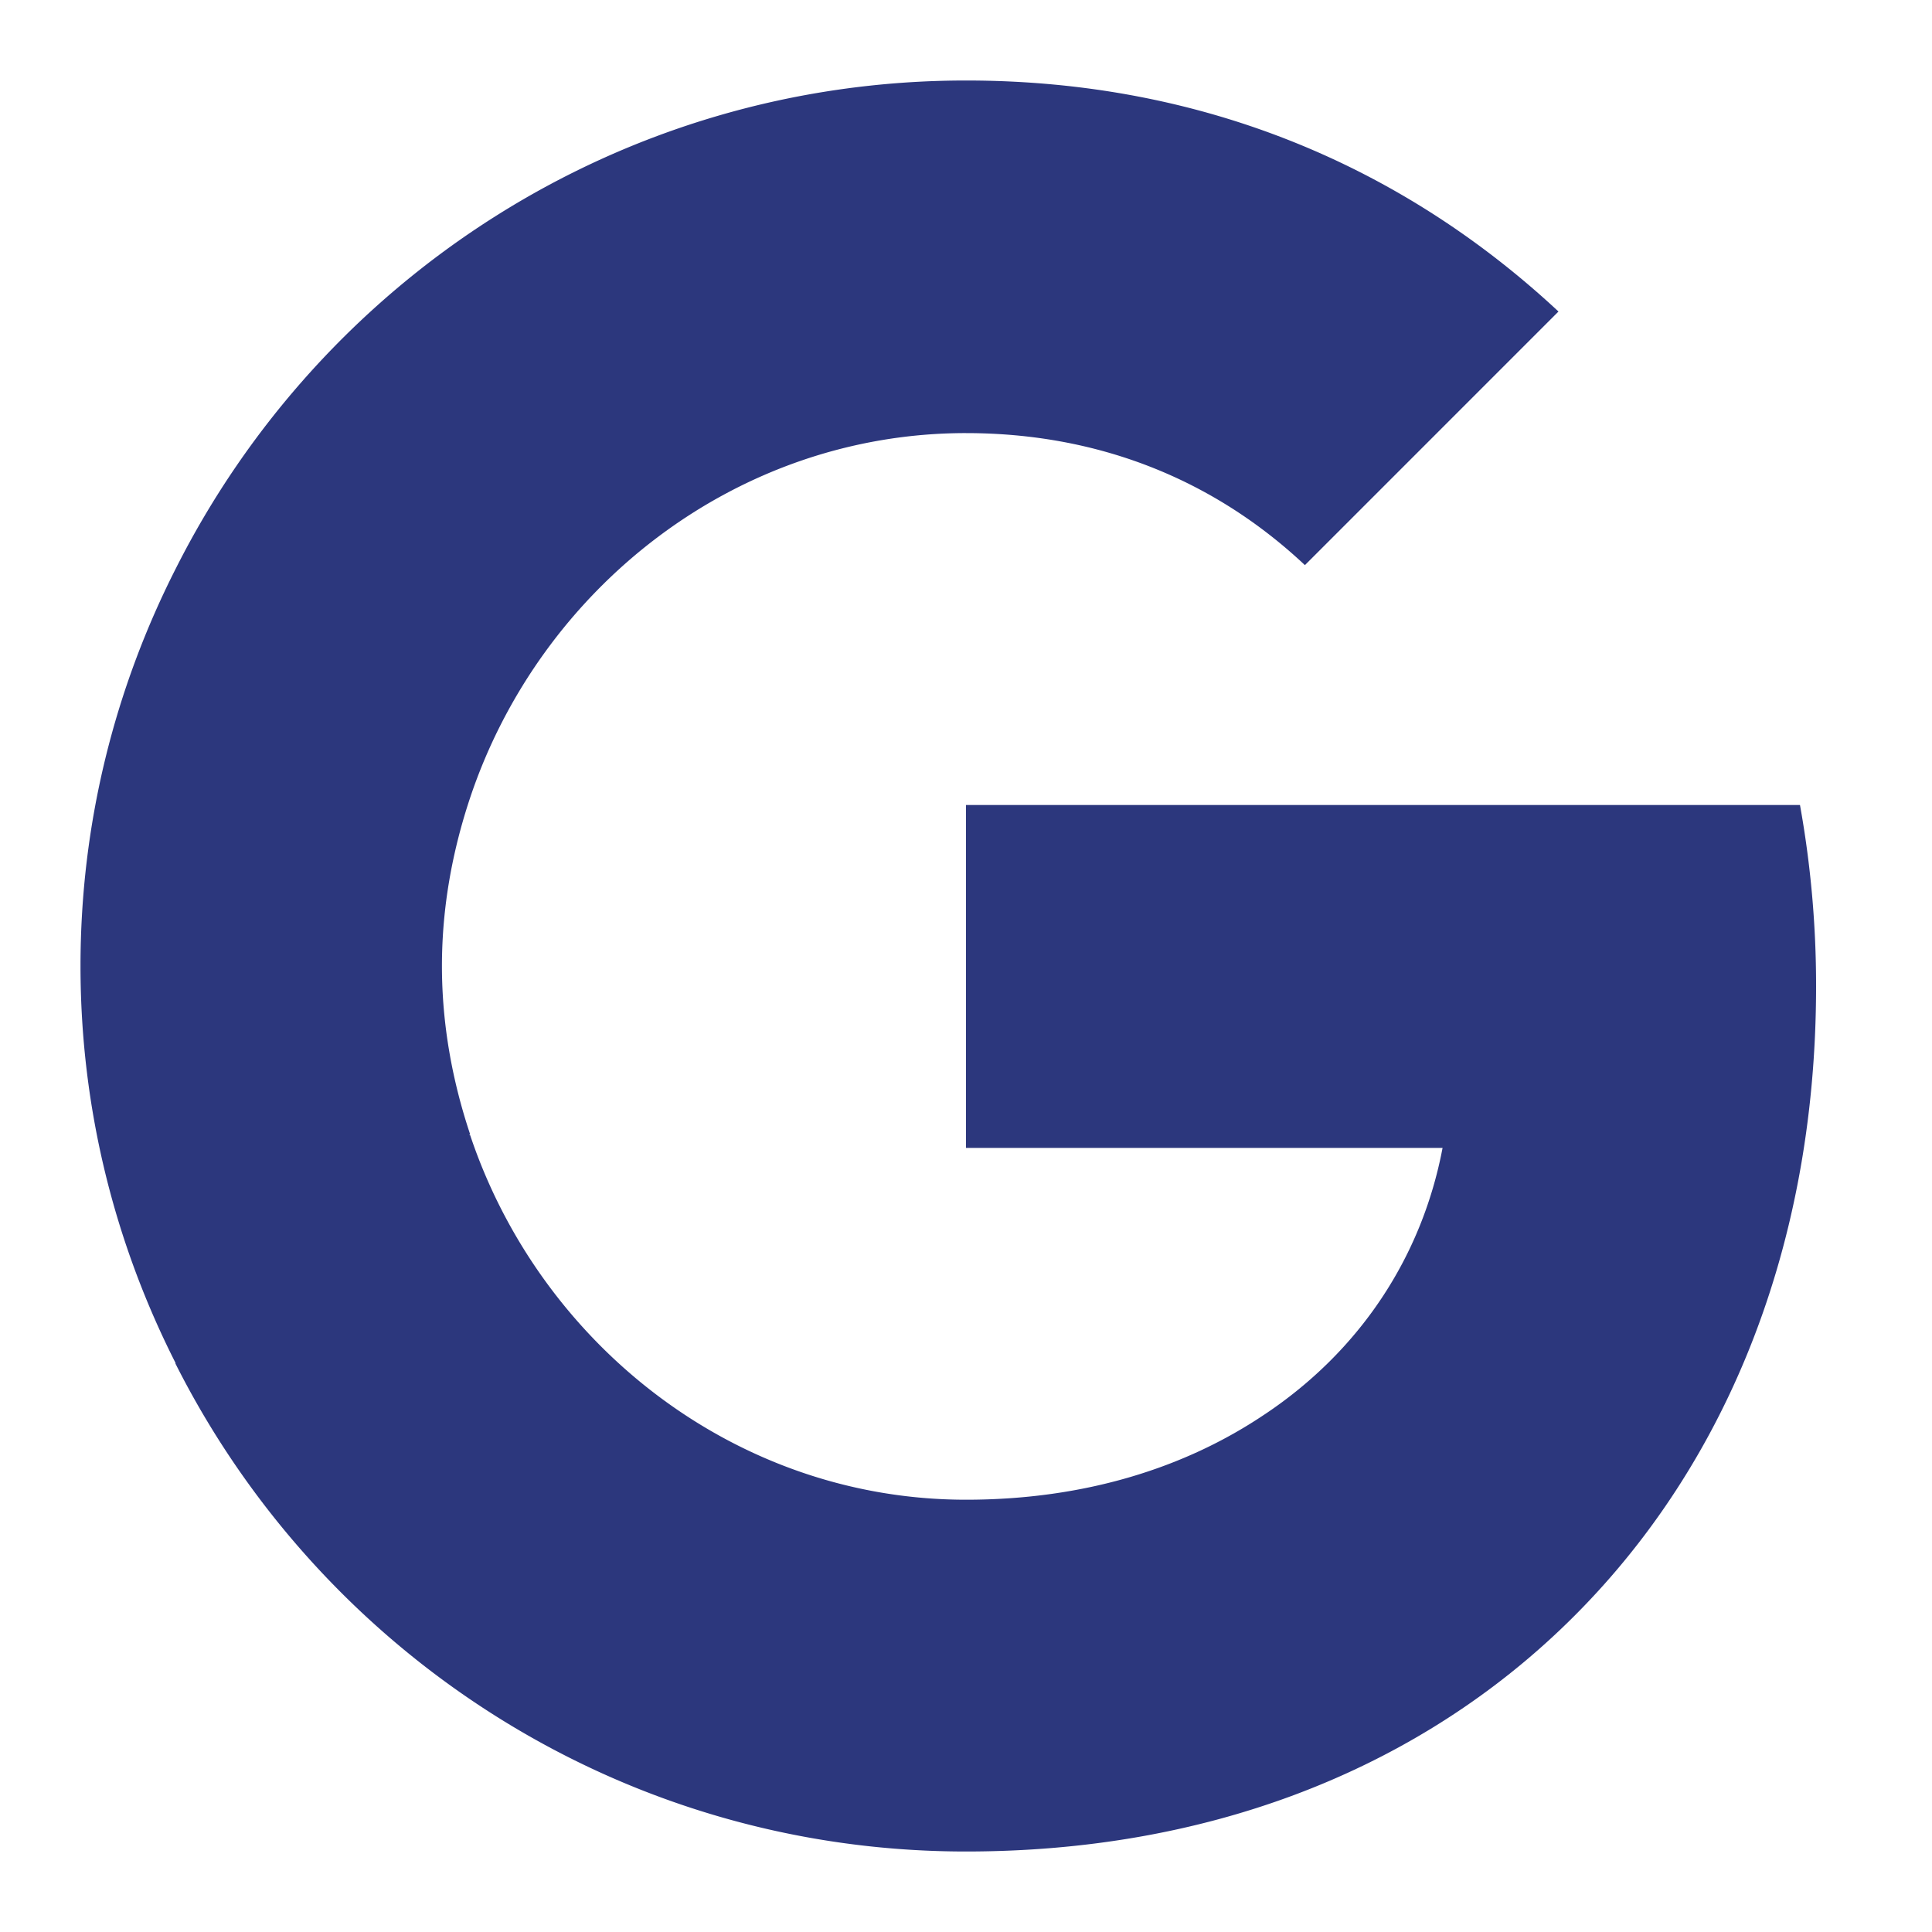 <svg xmlns="http://www.w3.org/2000/svg" height="150"  width="150" viewBox="0 0 150 150"><path fill="#2c377d" d="M141 76.563a79.04 79.04 0 0 0-1.25-14.063H75v26.625h37c-1.625 8.563-6.5 15.813-13.813 20.688v17.312H120.5c13-12 20.5-29.625 20.5-50.563ZM75 143.75c18.563 0 34.125-6.125 45.5-16.625l-22.313-17.313c-6.124 4.126-13.937 6.626-23.187 6.626-17.875 0-33.063-12.063-38.5-28.313H13.625v17.75C24.938 128.313 48.125 143.75 75 143.75ZM36.5 88.062c-1.375-4.124-2.188-8.5-2.188-13.062 0-4.563.813-8.938 2.188-13.063v-17.75H13.625C8.937 53.438 6.25 63.876 6.25 75s2.688 21.563 7.375 30.813l17.813-13.876ZM75 33.626c10.125 0 19.125 3.5 26.313 10.25L121 24.187C109.062 13.063 93.562 6.25 75 6.25c-26.875 0-50.063 15.438-61.375 37.938L36.5 61.938c5.438-16.25 20.625-28.313 38.5-28.313Zm0 0"/></svg>
